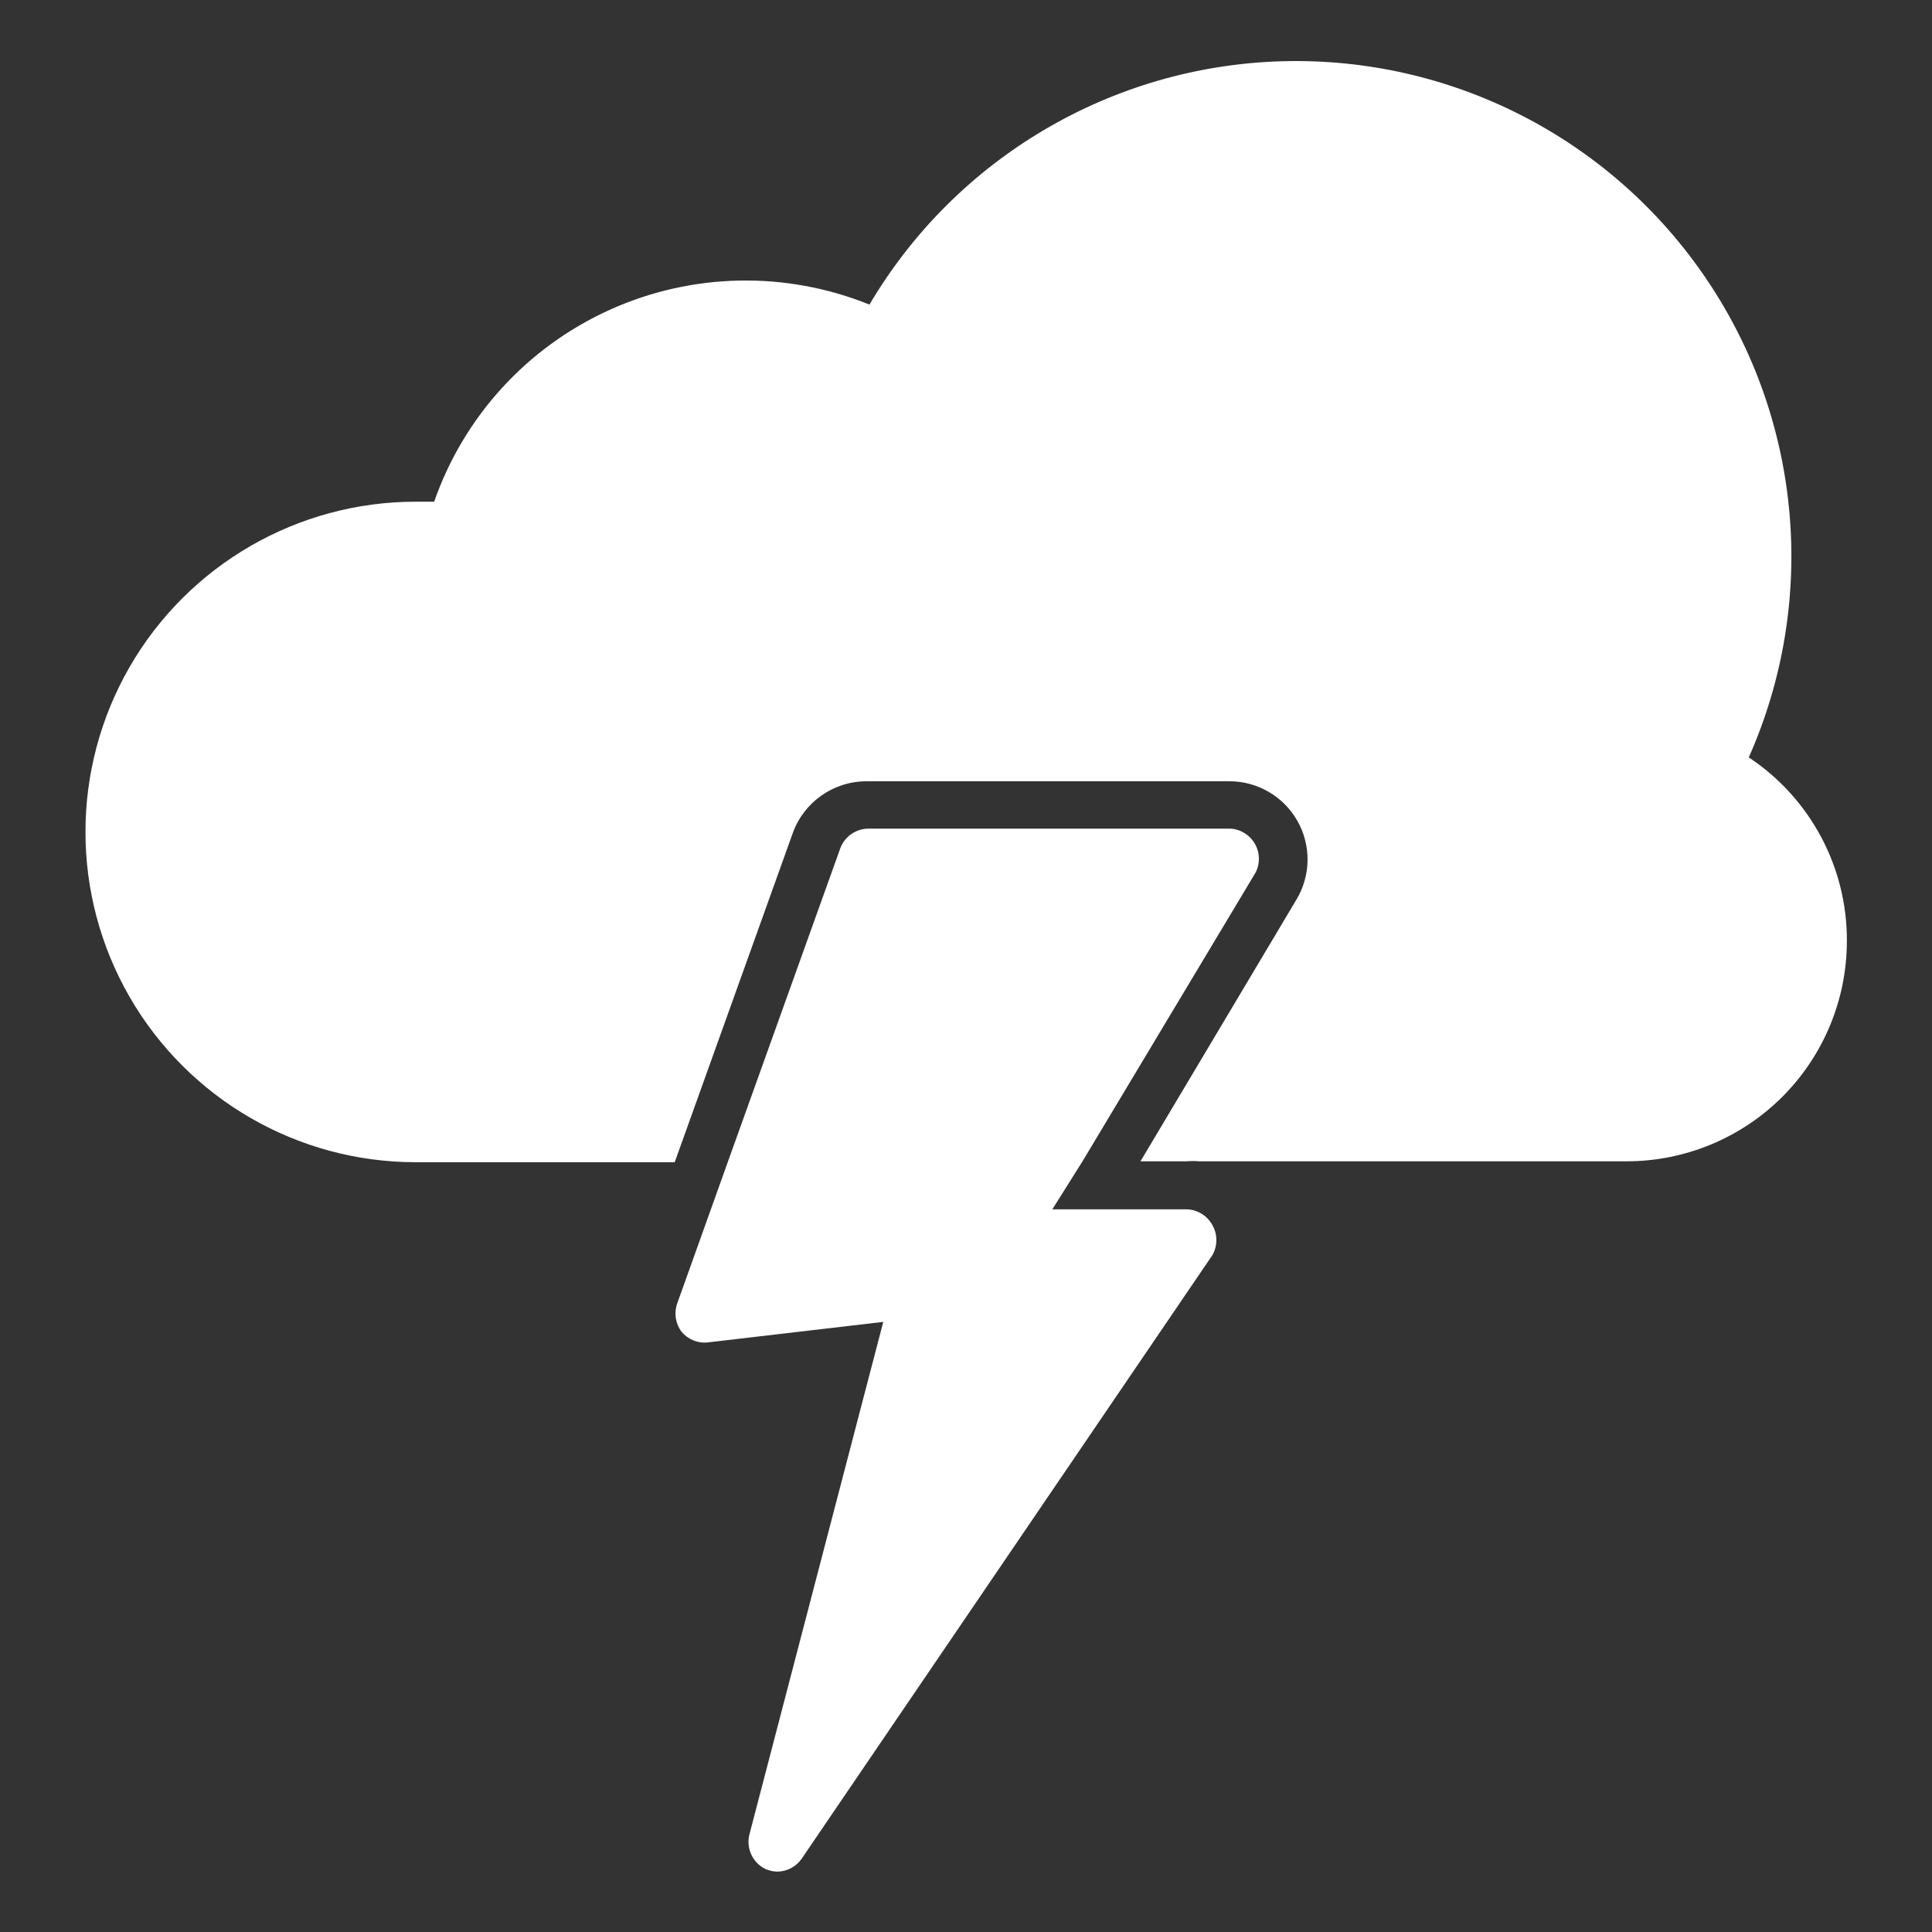 <?xml version="1.0" encoding="UTF-8"?>
<svg width="128pt" height="128pt" version="1.1" viewBox="0 0 128 128" xmlns="http://www.w3.org/2000/svg">
 <rect x="0" y="0" width="128" height="128" fill="#333333" stroke="none"/>
 <g fill="#fff">
  <path d="m122.36 62.359c-0.004 3.871-1.547 7.578-4.281 10.312-2.738 2.734-6.449 4.269-10.316 4.269h-28.32c-0.281-0.023-0.562-0.023-0.84 0h-3.043l10.32-17.32c0.973-1.605 1-3.609 0.074-5.238-0.926-1.629-2.66-2.633-4.531-2.621h-24c-2.199-0.004-4.16 1.371-4.902 3.438l-7.82 21.801h-17.16c-7.816 0-15.039-4.172-18.949-10.941-3.906-6.769-3.906-15.109 0-21.879 3.91-6.769 11.133-10.941 18.949-10.941h1.219 0.004c1.969-5.648 6.168-10.242 11.621-12.707 5.449-2.469 11.672-2.594 17.219-0.352 5.731-9.707 16.047-15.797 27.316-16.121 11.27-0.324 21.918 5.16 28.199 14.523 6.281 9.359 7.316 21.293 2.742 31.598 4.082 2.703 6.527 7.285 6.5 12.18z" fill-rule="evenodd"/>
  <path d="m71.719 76.941-2 3.18h8.883c0.719 0.012 1.375 0.41 1.719 1.039 0.355 0.617 0.355 1.383 0 2l-27.219 40c-0.371 0.52-0.965 0.832-1.602 0.84-0.277-0.004-0.547-0.066-0.801-0.18-0.828-0.41-1.266-1.34-1.059-2.242l8.879-34-11.621 1.359v0.004c-0.66 0.07-1.312-0.195-1.738-0.703-0.402-0.531-0.516-1.227-0.301-1.859l3.398-9.5 7.422-20.699c0.293-0.762 1.023-1.27 1.84-1.281h24c0.68 0.039 1.289 0.422 1.625 1.012 0.336 0.59 0.348 1.309 0.035 1.91z"/>
 </g>
</svg>
